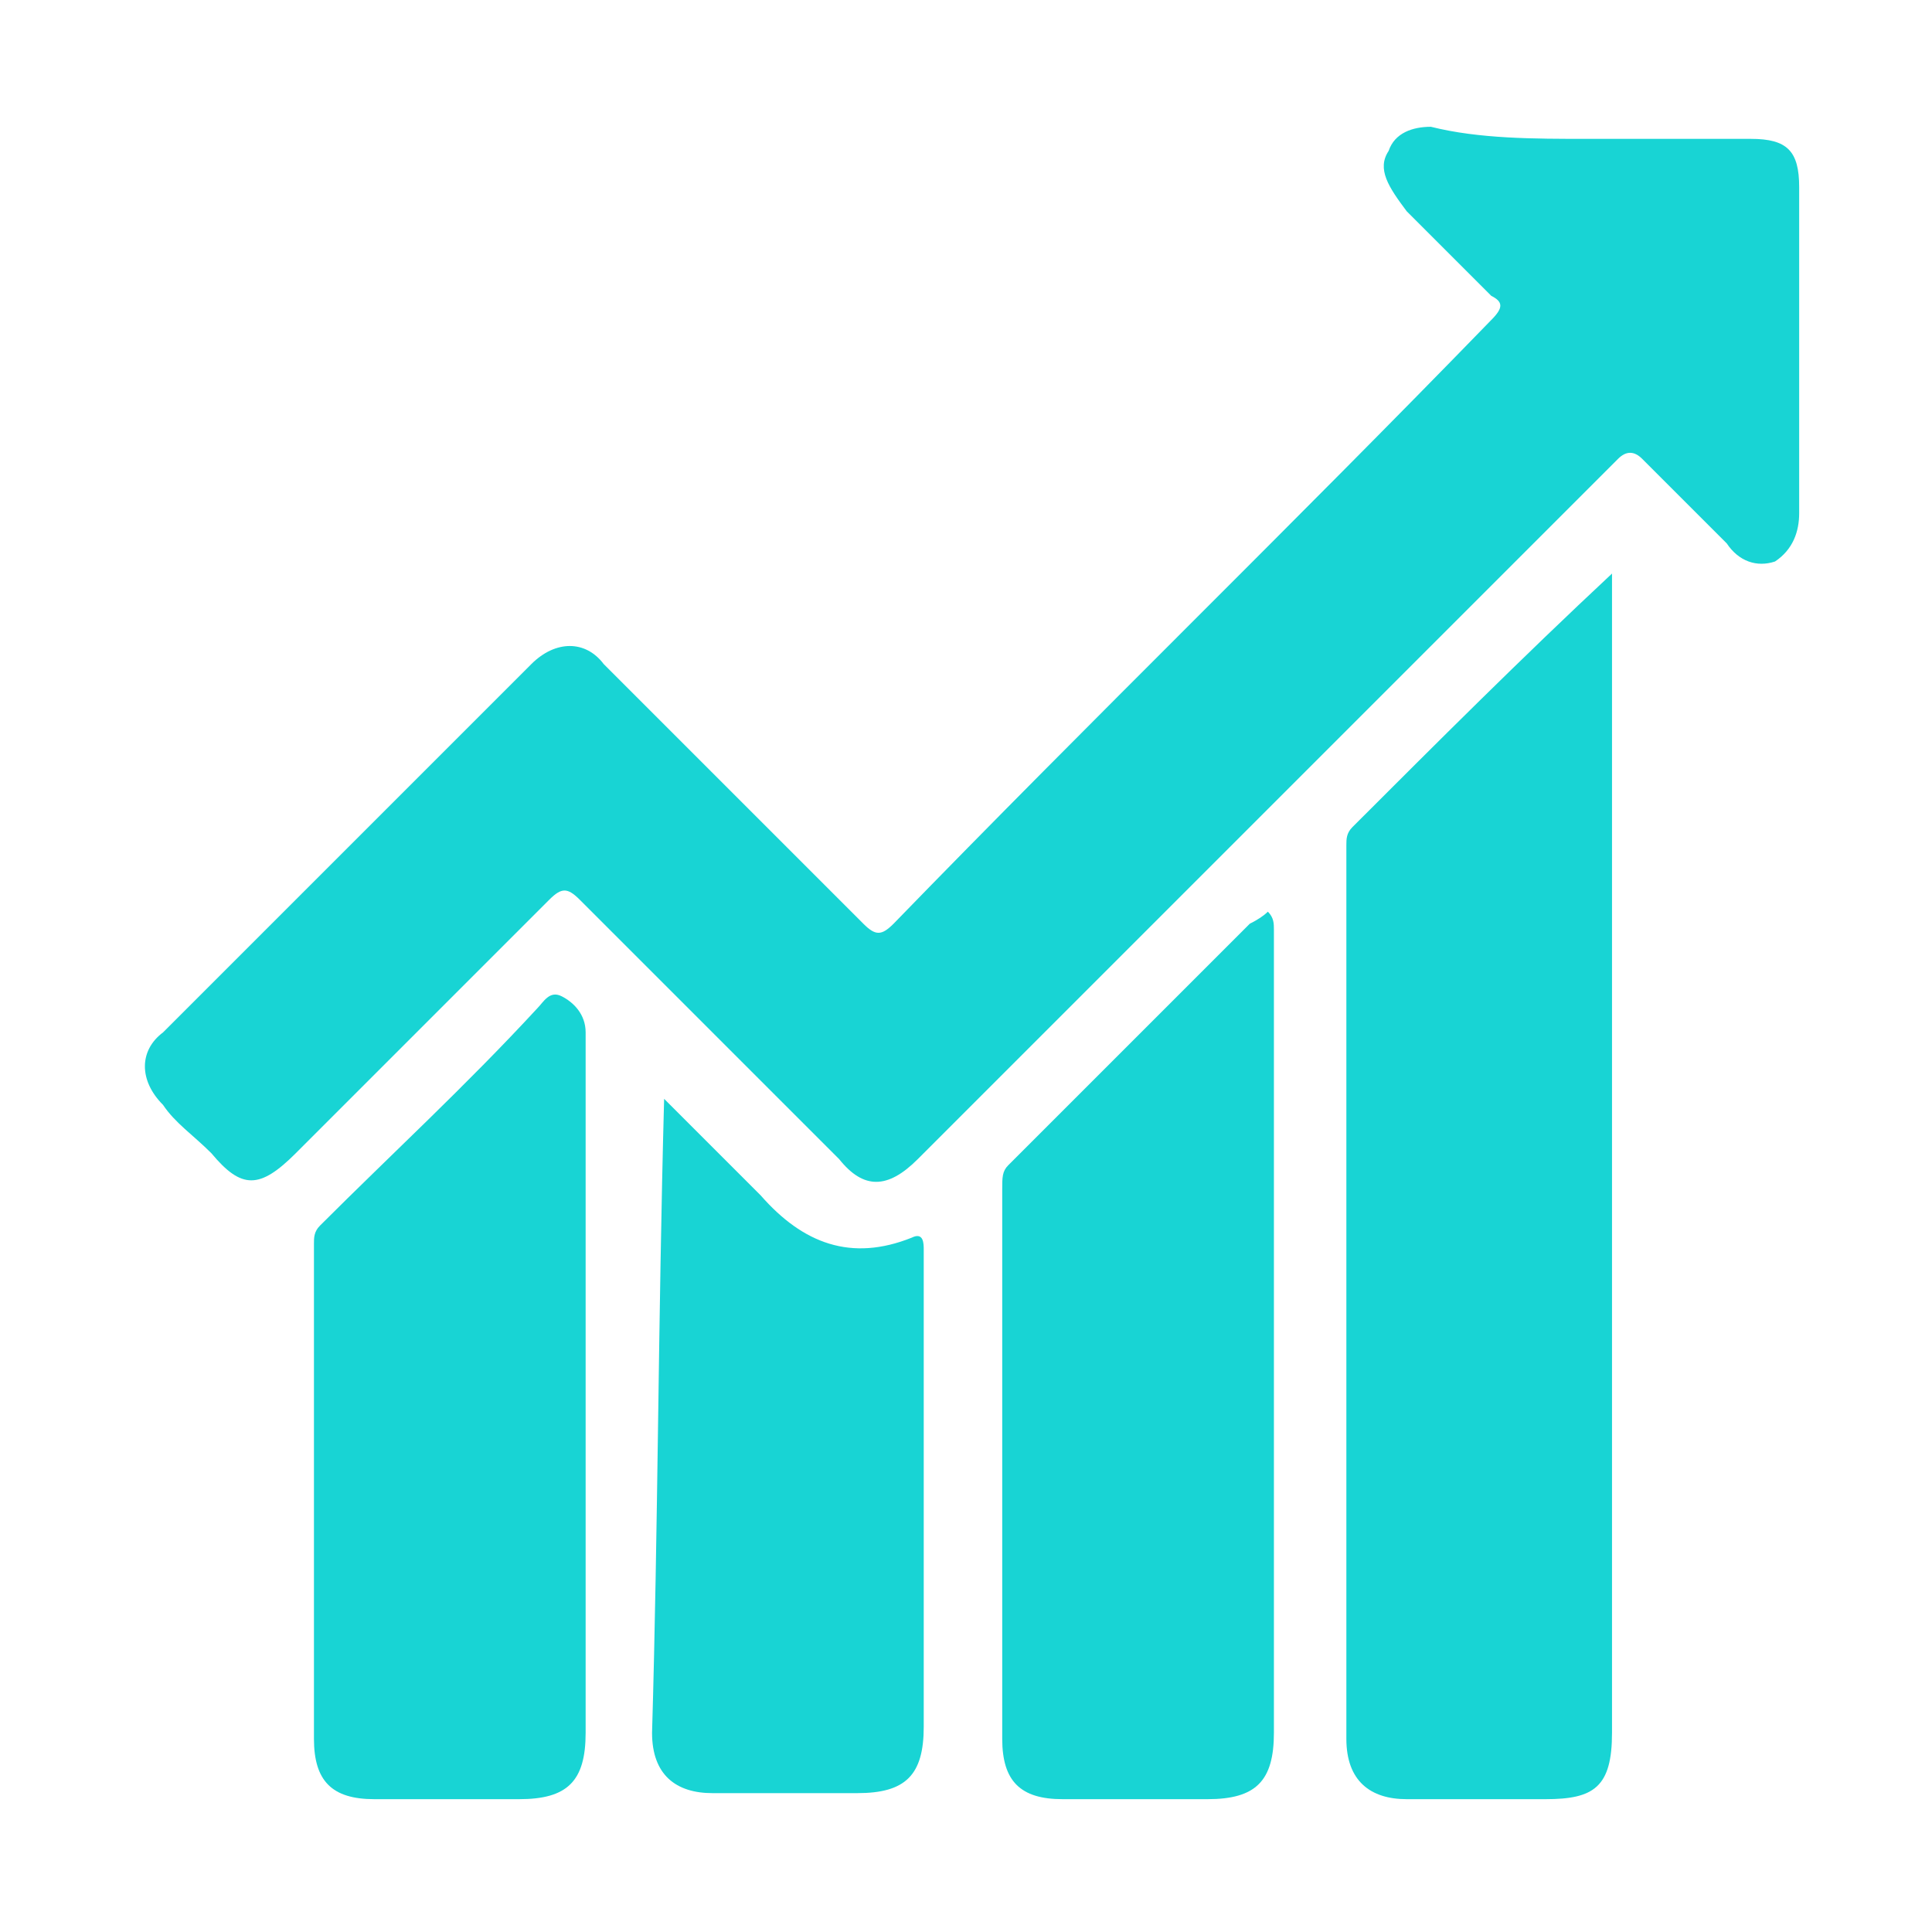 <svg xmlns="http://www.w3.org/2000/svg" id="Camada_1" data-name="Camada 1" viewBox="0 0 32 32"><defs><style>      .cls-1 {        fill: #18d4d4;        stroke-width: 0px;      }    </style></defs><path class="cls-1" d="m26.3,2.3h2.7c.6,0,.8.2.8.8v5.4c0,.3-.1.6-.4.8-.3.1-.6,0-.8-.3-.5-.5-1-1-1.4-1.4q-.2-.2-.4,0c-2.4,2.4-4.7,4.7-7.1,7.1-1.5,1.5-3,3-4.5,4.5-.5.5-.9.5-1.3,0-1.4-1.4-2.9-2.9-4.3-4.3-.2-.2-.3-.2-.5,0-1.4,1.4-2.8,2.8-4.2,4.2-.6.6-.9.6-1.4,0-.3-.3-.6-.5-.8-.8-.4-.4-.4-.9,0-1.2,2-2,4.1-4.1,6.1-6.1.4-.4.9-.4,1.2,0l1.9,1.9,2.4,2.4c.2.2.3.2.5,0,3.3-3.4,6.6-6.6,9.9-10,.2-.2.2-.3,0-.4-.5-.5-1-1-1.4-1.4-.3-.4-.5-.7-.3-1,.1-.3.4-.4.7-.4.8.2,1.7.2,2.6.2Z"></path><path class="cls-1" d="m26.7,9.5v19.2c0,.9-.3,1.1-1.1,1.1h-2.3c-.6,0-1-.3-1-1v-14.8c0-.1,0-.2.1-.3,1.4-1.4,2.8-2.8,4.3-4.2-.1.1,0,0,0,0Z"></path><path class="cls-1" d="m21,15.1c.1.1.1.2.1.3v13.3c0,.8-.3,1.1-1.1,1.1h-2.4c-.7,0-1-.3-1-1v-9.1c0-.2,0-.3.1-.4l4-4q.2-.1.3-.2Z"></path><path class="cls-1" d="m9.7,23v5.7c0,.8-.3,1.1-1.1,1.1h-2.4c-.7,0-1-.3-1-1v-8.2c0-.1,0-.2.1-.3,1.2-1.2,2.4-2.3,3.6-3.6.1-.1.2-.3.4-.2.2.1.4.3.4.6v1.8c0,1.4,0,2.8,0,4.1Z"></path><path class="cls-1" d="m11,18.2c.6.6,1.2,1.2,1.6,1.6.7.8,1.5,1.1,2.5.7.2-.1.2.1.2.2v7.9c0,.8-.3,1.1-1.1,1.1h-2.4c-.6,0-1-.3-1-1,.1-3.4.1-6.8.2-10.5,0,.2,0,.1,0,0Z"></path></svg>